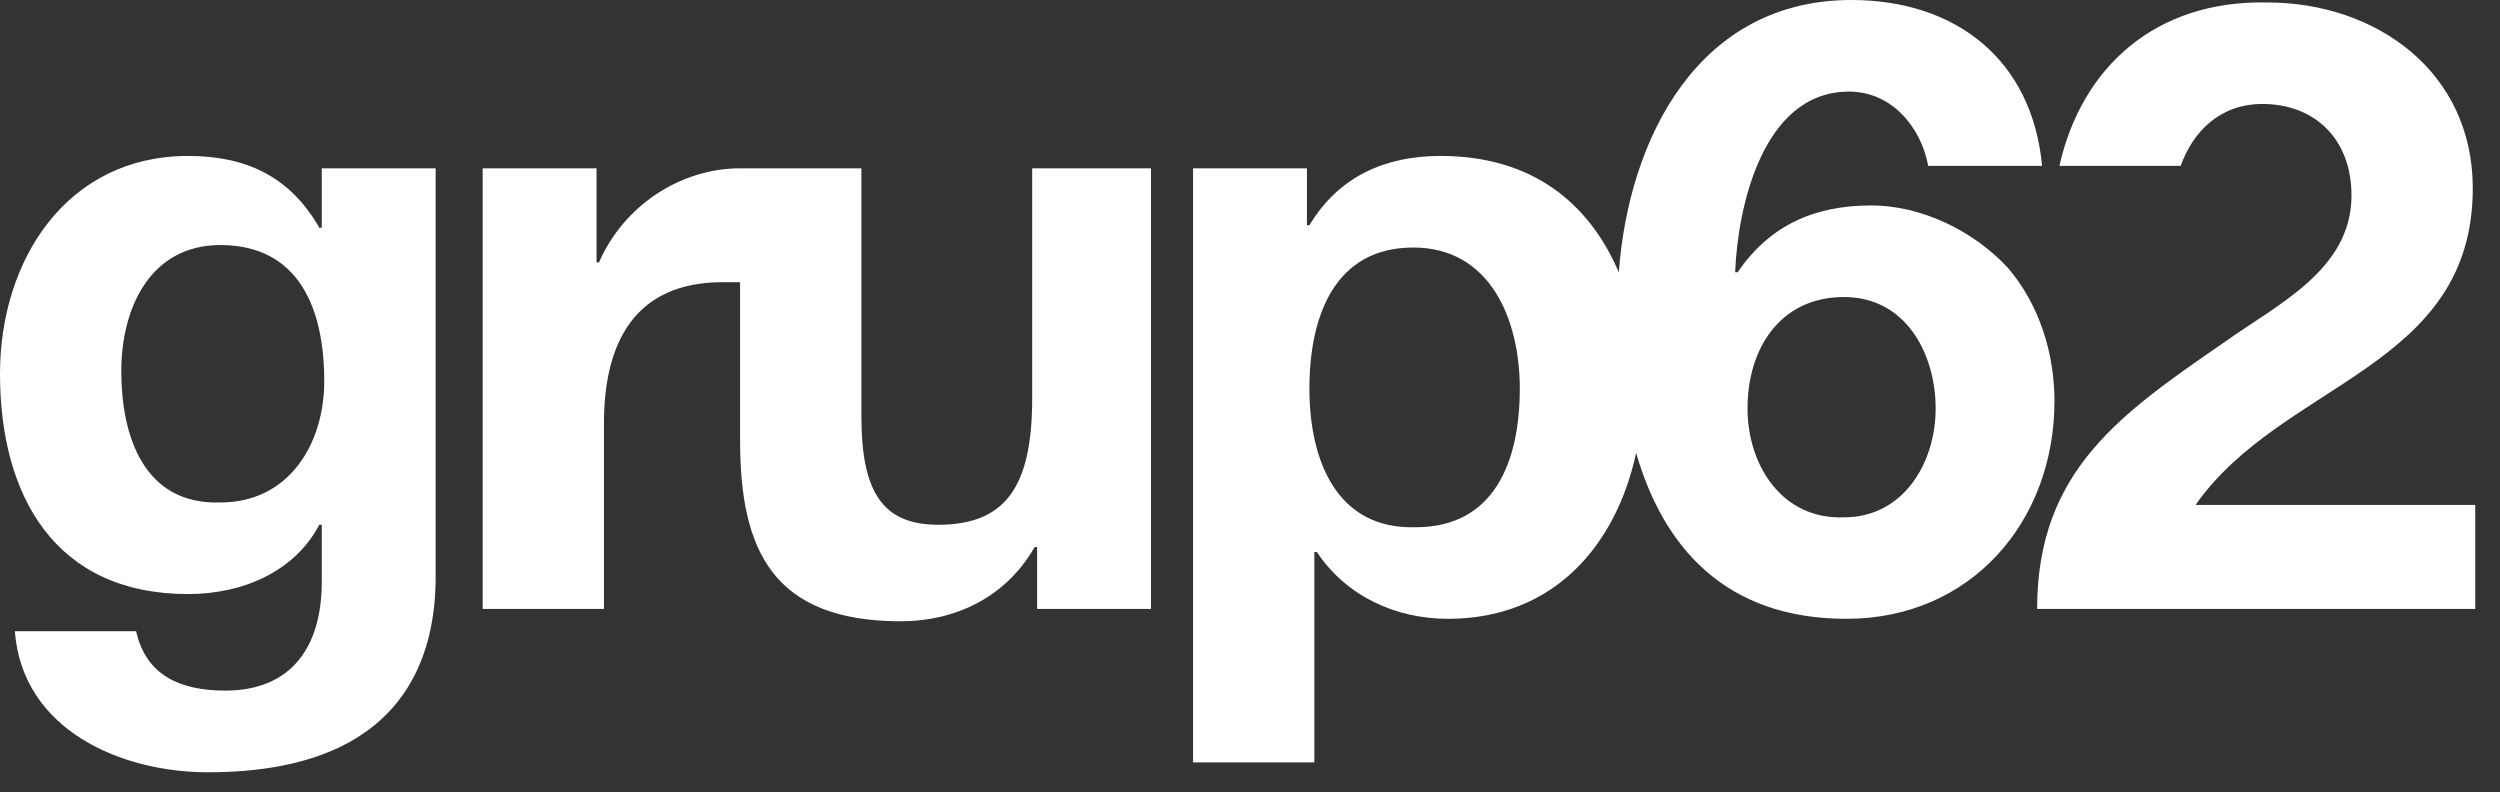 <svg width="101" height="32" viewBox="0 0 101 32" fill="none" xmlns="http://www.w3.org/2000/svg">
<rect x="0" y="0" width="101" height="32" fill="#333333" stroke="none"/>
<path d="M41.7 6.8V16.1C41.7 19.7 40.6 21.2 37.9 21.2C35.6 21.2 34.8 19.8 34.8 16.8V6.8H29.9C27.5 6.8 25.2 8.3 24.2 10.6H24.1V6.8H19.5V24.6H24.4V17.1C24.4 13.9 25.6 11.4 29.2 11.4C29.4 11.4 29.7 11.4 29.9 11.4V17.8C29.9 22.2 31.2 25.1 36.4 25.1C38.5 25.1 40.6 24.2 41.8 22.1H41.9V24.6H46.5V6.8H41.7ZM4.9 15C4.9 12.4 6.1 9.9 8.9 9.9C12.1 9.9 13.1 12.5 13.1 15.4C13.1 17.9 11.7 20.3 8.9 20.3C5.8 20.4 4.9 17.6 4.9 15ZM0 15.1C0 20 2.2 24 7.6 24C9.8 24 11.9 23.1 12.9 21.2H13V23.5C13 26.1 11.8 27.9 9.1 27.9C7.3 27.9 5.9 27.3 5.5 25.5H0.6C0.9 29.5 4.9 31.2 8.4 31.2C16.6 31.2 17.6 26.2 17.6 23.3V6.8H13V9.2H12.9C11.7 7.1 9.9 6.3 7.6 6.3C2.7 6.3 0 10.5 0 15.1ZM70.6 16.5C70.6 14.1 71.9 12 74.5 12C77 12 78.2 14.3 78.2 16.5C78.2 18.7 76.9 20.9 74.5 20.9C72 21 70.6 18.8 70.6 16.5ZM52.9 15.7C52.9 12.8 53.9 10 57.1 10C60.2 10 61.4 12.9 61.4 15.7C61.4 18.6 60.4 21.3 57.2 21.3C54 21.4 52.9 18.6 52.9 15.7ZM65.4 11C64.2 8.2 61.9 6.3 58.2 6.3C56 6.3 54.1 7.1 52.9 9.1H52.8V6.8H48.2V30.8H53.1V22.3H53.2C54.4 24.1 56.4 25 58.5 25C62.8 25 65.3 22 66.1 18.3C67.2 22.1 69.7 25 74.6 25C79.6 25 83 21.1 83 16.2C83 14.3 82.4 12.3 81.1 10.8C79.7 9.3 77.6 8.3 75.6 8.3C73.3 8.3 71.5 9.1 70.2 11H70.1C70.2 8.4 71.2 3.7 74.7 3.7C76.4 3.7 77.6 5.1 77.9 6.7H82.5C82.1 2.4 79 0 74.8 0C68.6 0 65.8 5.6 65.4 11ZM83.2 6.7H88.1C88.6 5.3 89.7 4.2 91.4 4.2C93.5 4.2 95 5.6 95 7.9C95 10.9 92 12.3 89.9 13.8C85.7 16.7 82.3 19 82.3 24.6H100V20.4H88.7C92.2 15.4 99.9 14.9 99.9 7.6C99.9 2.9 96 0.1 91.6 0.1C87.1 0 84.1 2.7 83.2 6.7Z" fill="white"/>
</svg>
